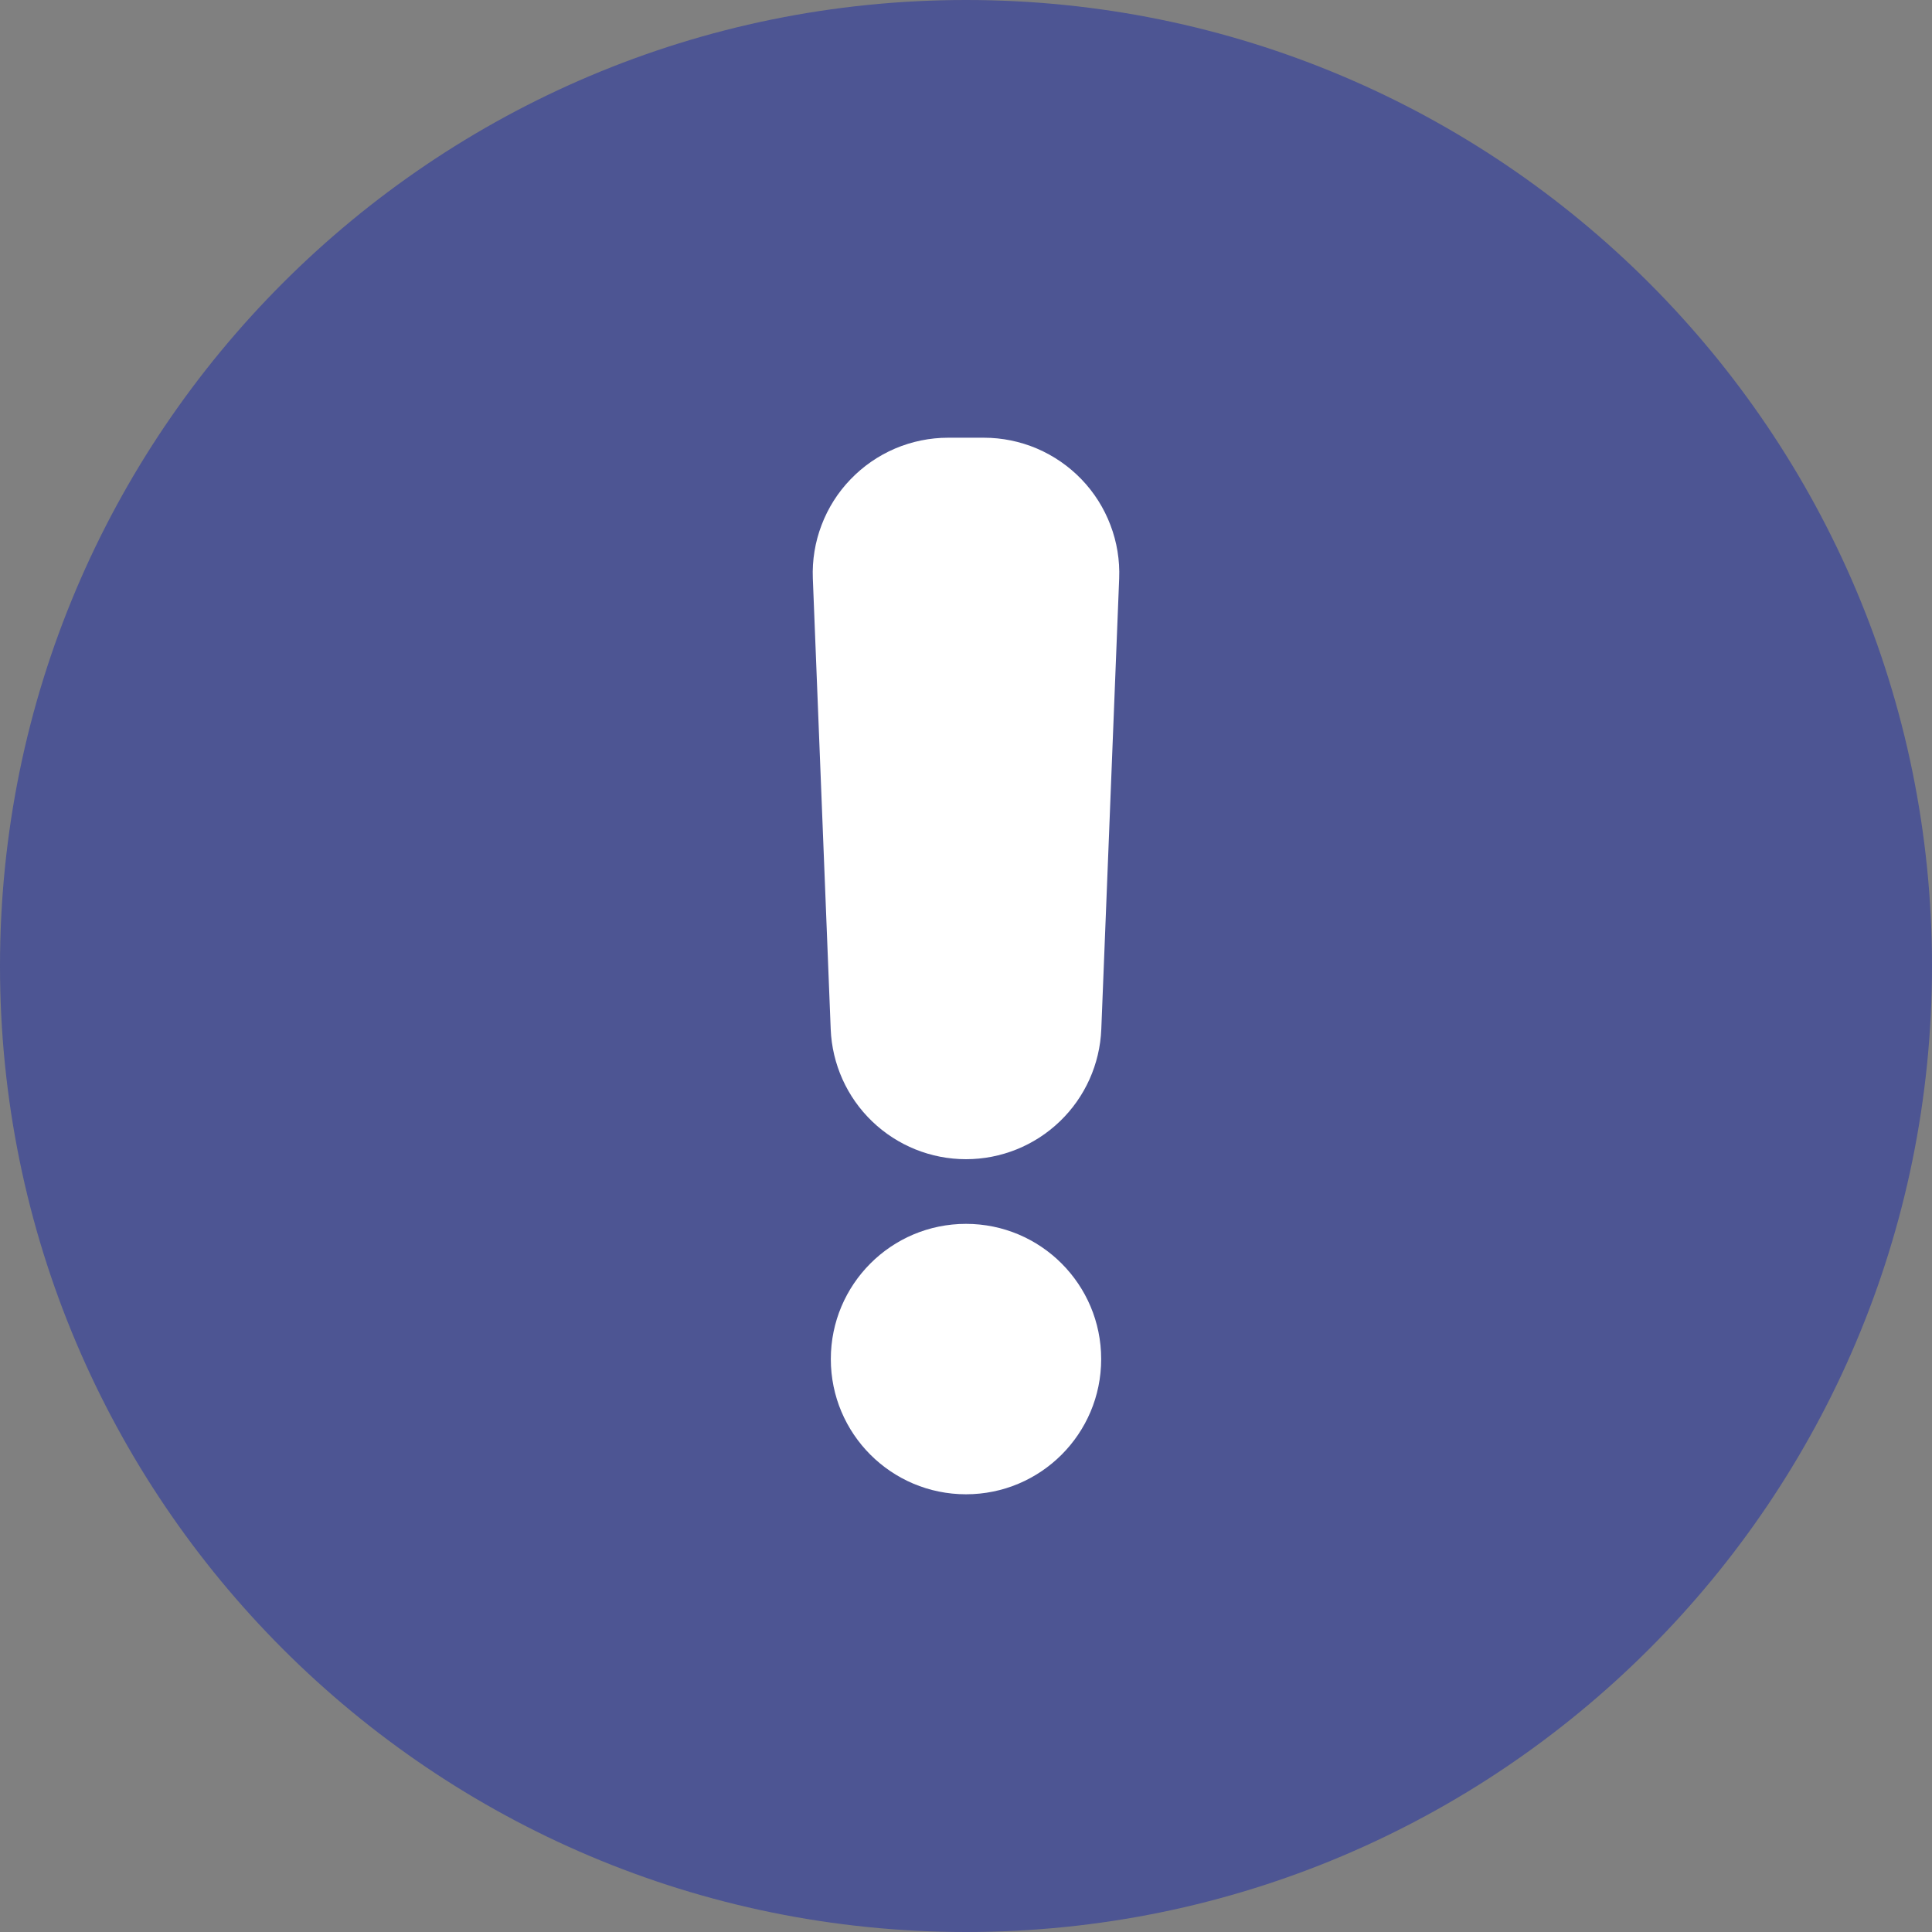 <svg width="32" height="32" viewBox="0 0 32 32" fill="none" xmlns="http://www.w3.org/2000/svg">
<rect x="0" y="0" width="32" height="32" fill="#808080" stroke="none"/>
<path d="M16 32C24.837 32 32 24.837 32 16C32 7.163 24.837 0 16 0C7.163 0 0 7.163 0 16C0 24.837 7.163 32 16 32Z" fill="#0214AF" fill-opacity="0.4"/>
<path d="M16 19.2C15.421 19.2 14.864 18.976 14.446 18.574C14.028 18.173 13.782 17.625 13.759 17.046L13.463 9.581C13.451 9.28 13.5 8.978 13.608 8.696C13.715 8.414 13.878 8.156 14.088 7.939C14.297 7.721 14.548 7.548 14.826 7.429C15.104 7.311 15.402 7.25 15.704 7.25H16.296C16.598 7.25 16.896 7.311 17.174 7.429C17.452 7.548 17.703 7.721 17.913 7.939C18.122 8.156 18.285 8.414 18.392 8.696C18.5 8.978 18.549 9.28 18.537 9.581L18.241 17.046C18.218 17.625 17.972 18.173 17.554 18.574C17.136 18.976 16.579 19.2 16 19.2Z" fill="white"/>
<path d="M18.239 22.511C18.239 21.274 17.237 20.271 16 20.271C14.763 20.271 13.761 21.274 13.761 22.511C13.761 23.748 14.763 24.75 16 24.75C17.237 24.75 18.239 23.748 18.239 22.511Z" fill="white"/>
</svg>
